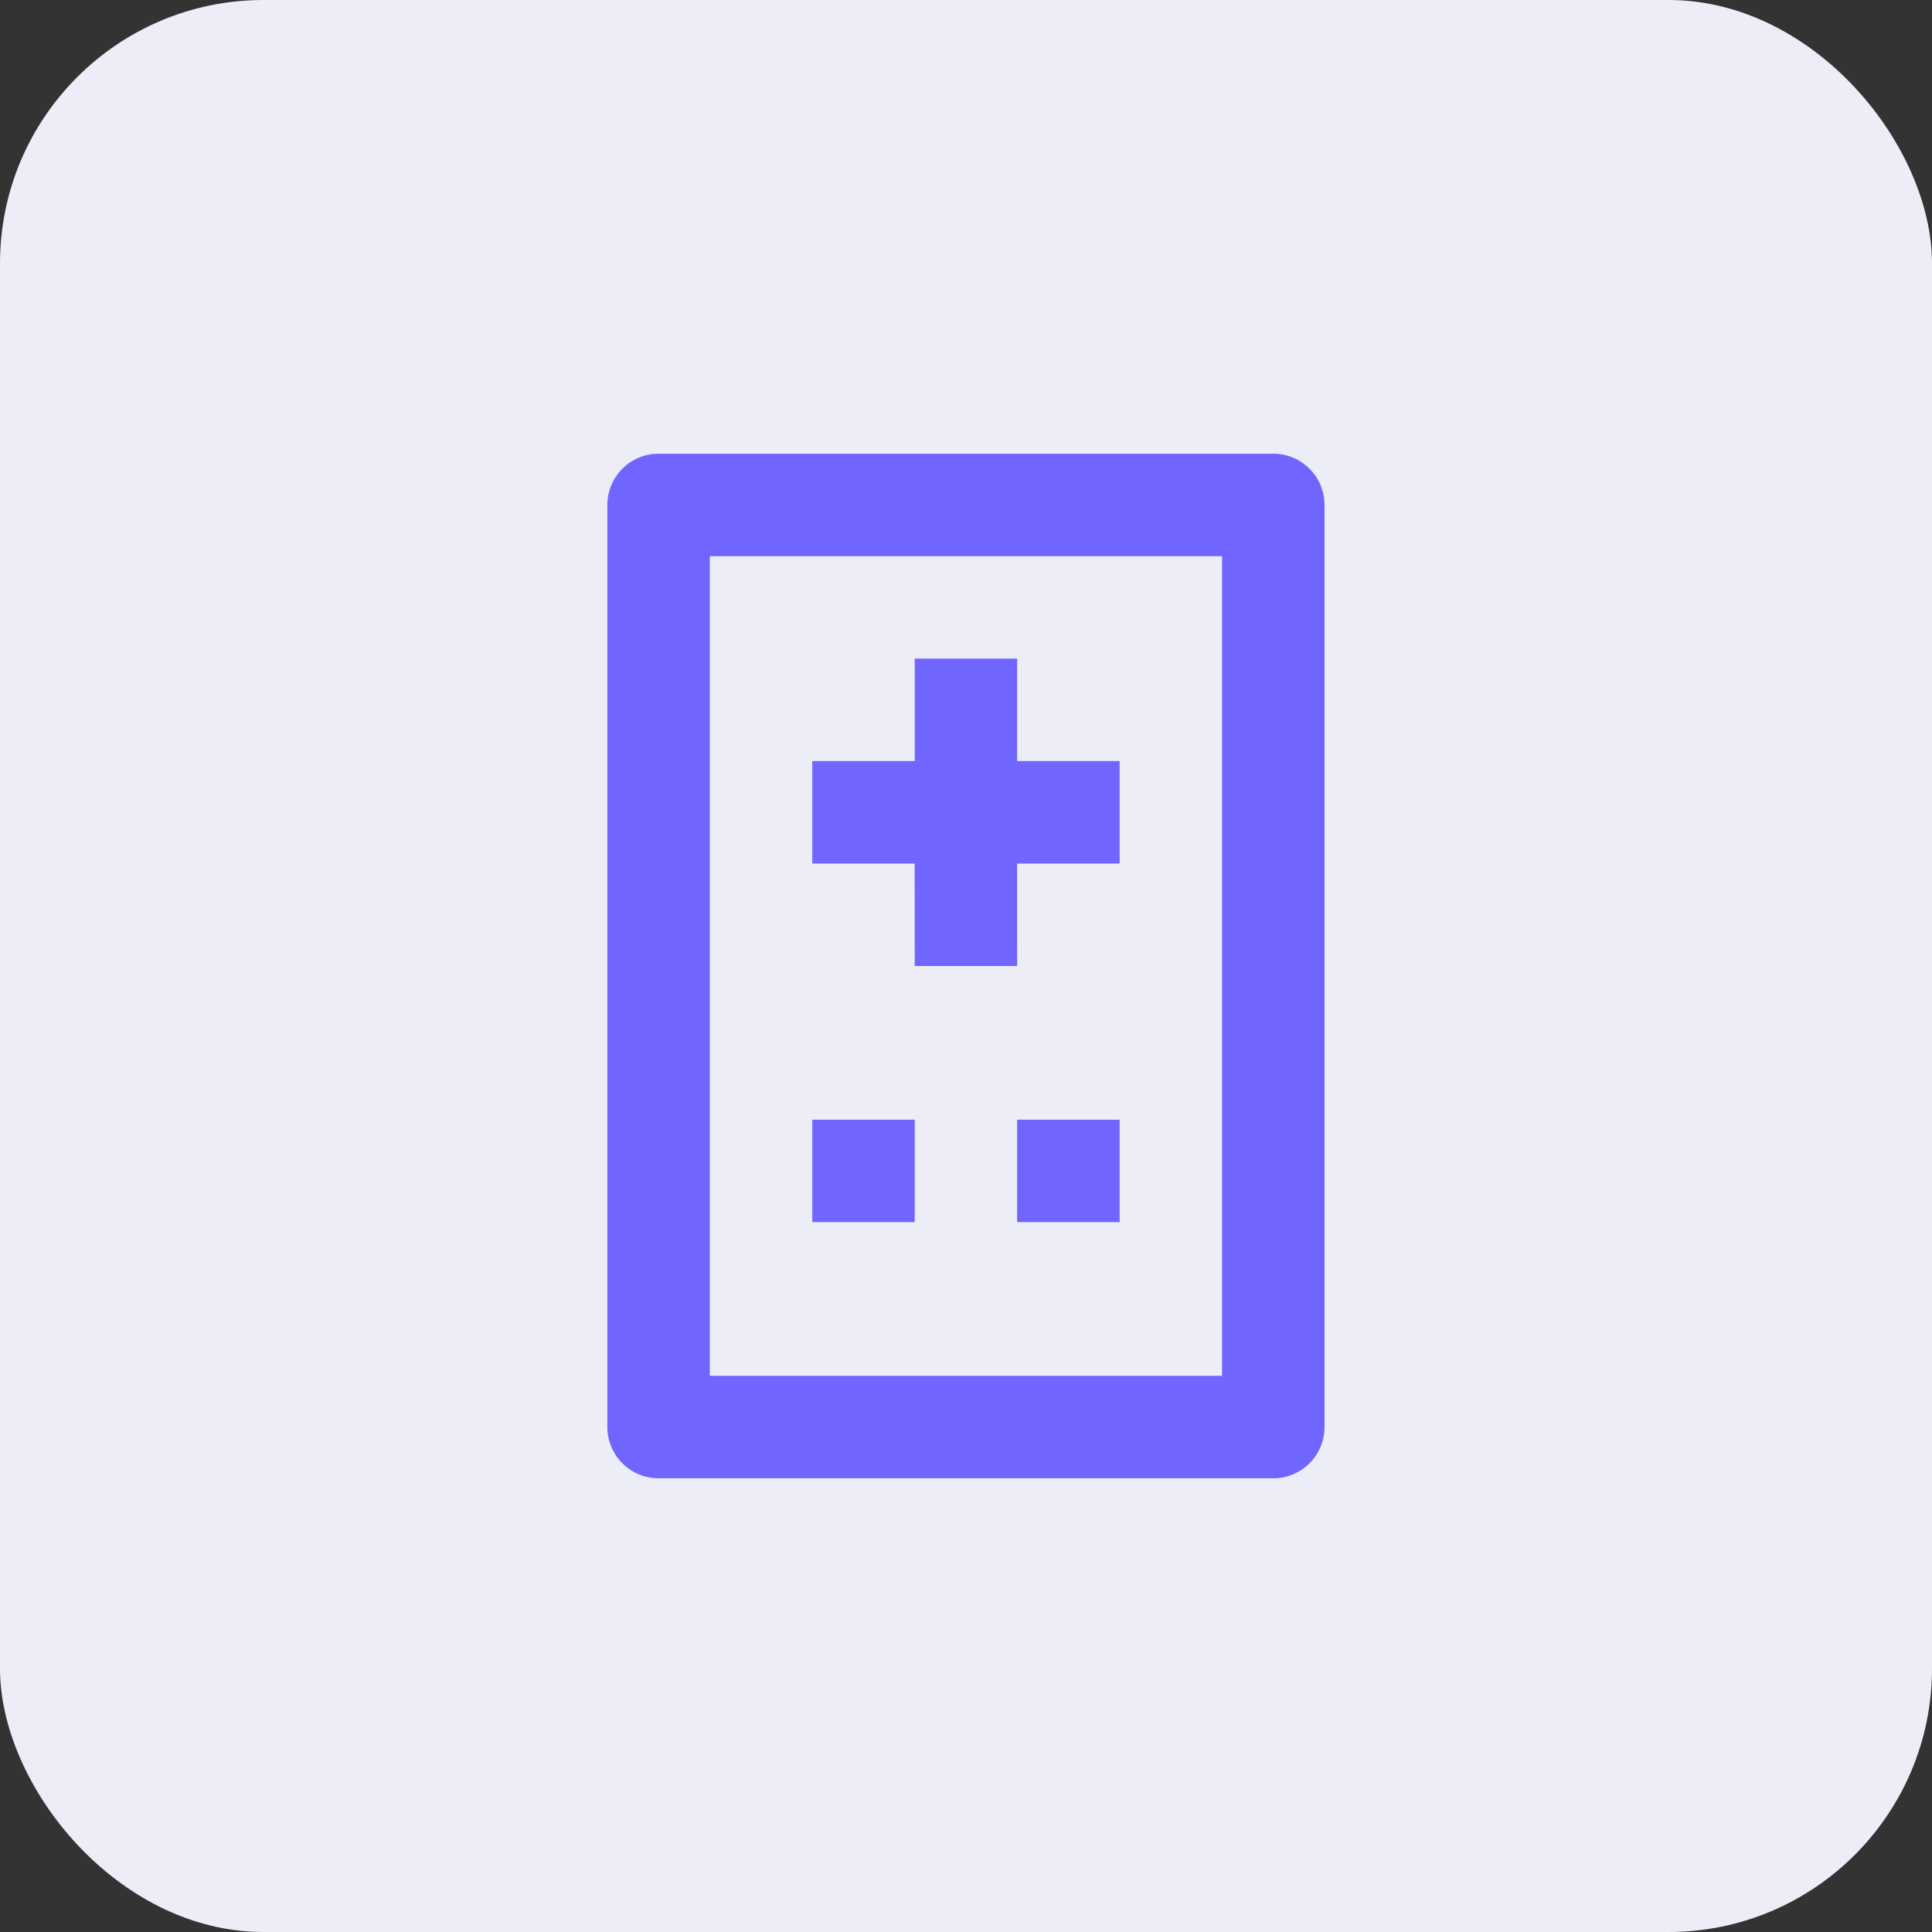 <?xml version="1.0" encoding="UTF-8"?> <svg xmlns="http://www.w3.org/2000/svg" width="44" height="44" viewBox="0 0 44 44" fill="none"><rect x="0" y="0" width="44" height="44" fill="#333333" stroke="none"/><rect width="44" height="44" rx="6" fill="#ECEDF7"></rect><path d="M28.999 10.333C29.643 10.333 30.165 10.856 30.165 11.5V32.5C30.165 33.144 29.643 33.667 28.999 33.667H14.999C14.354 33.667 13.832 33.144 13.832 32.5V11.5C13.832 10.856 14.354 10.333 14.999 10.333H28.999ZM27.832 12.667H16.165V31.333H27.832V12.667ZM25.499 25.5V27.833H23.165V25.5H25.499ZM20.832 25.5V27.833H18.499V25.5H20.832ZM23.165 15V17.333H25.499V19.667H23.164L23.165 22H20.832L20.831 19.667H18.499V17.333H20.832V15H23.165Z" fill="#7165FF"></path></svg> 